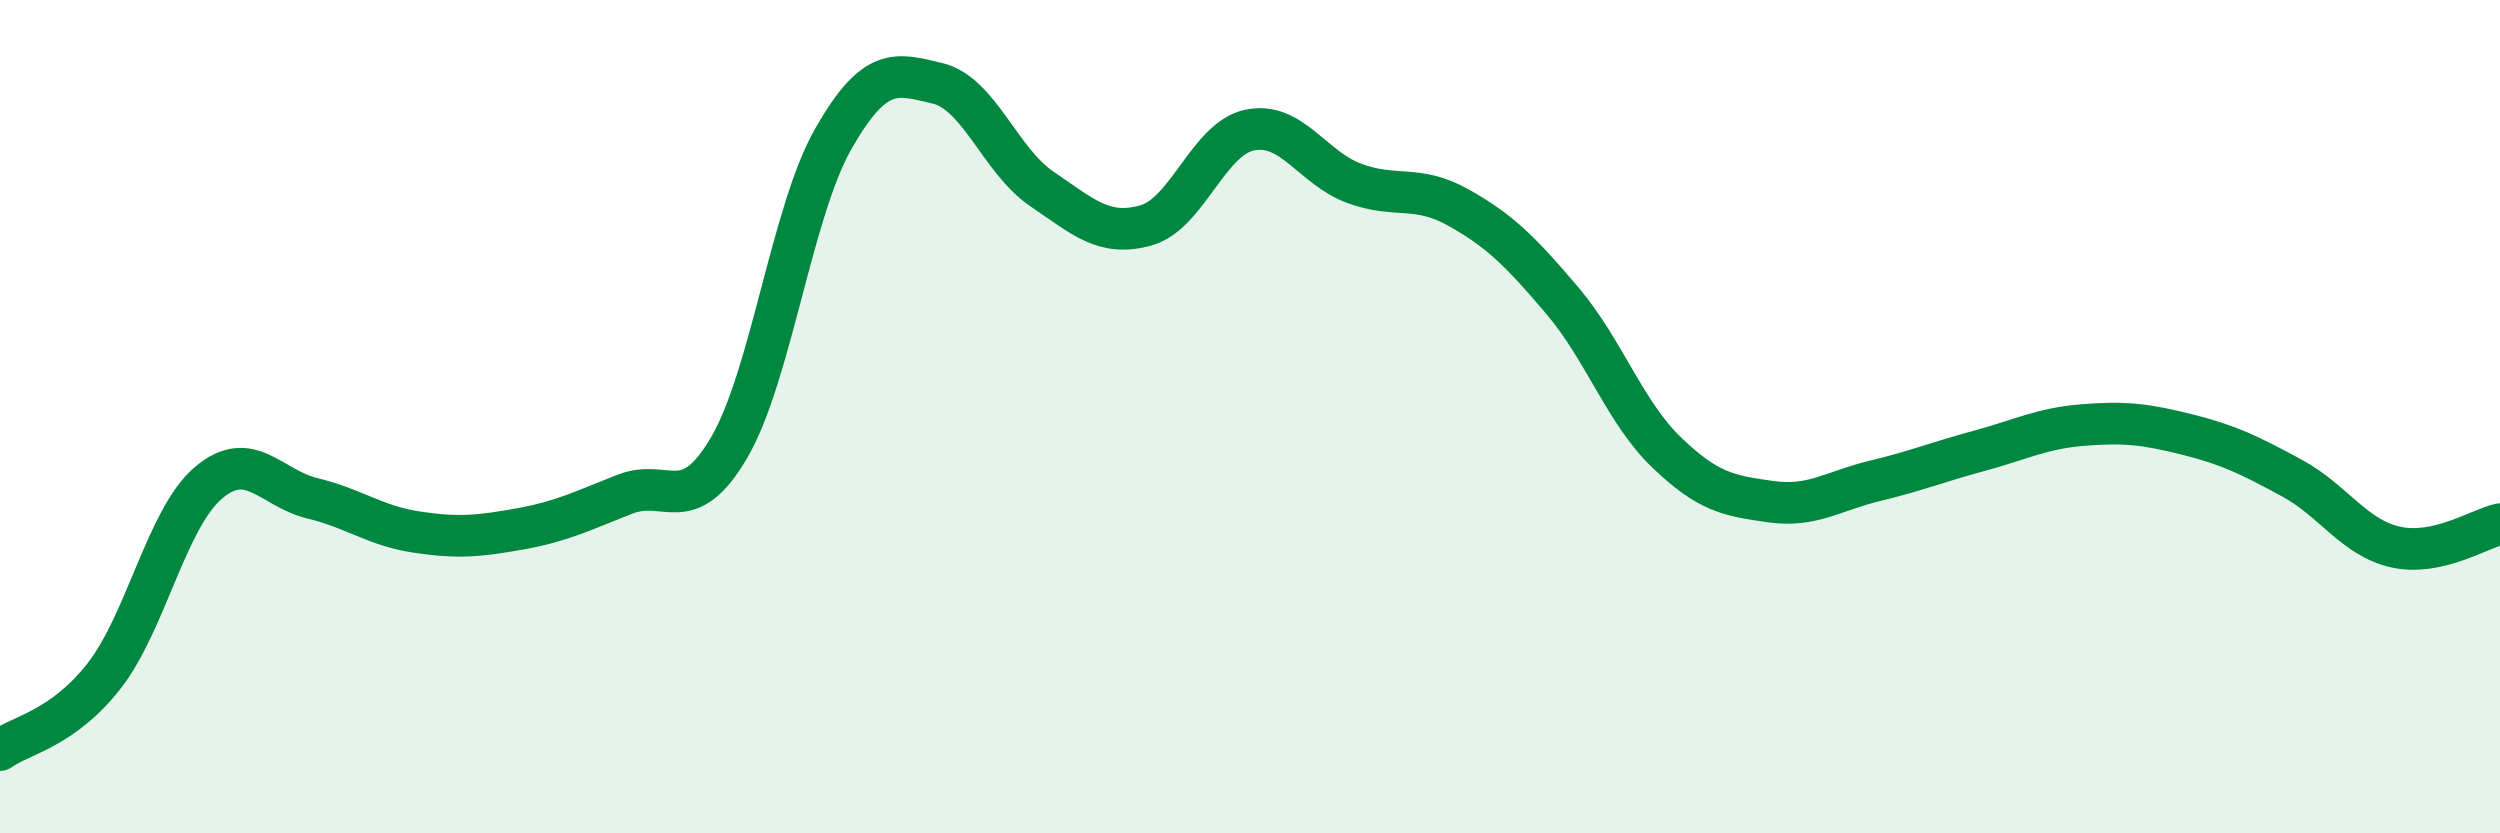 
    <svg width="60" height="20" viewBox="0 0 60 20" xmlns="http://www.w3.org/2000/svg">
      <path
        d="M 0,18 C 0.5,17.64 1.5,17.5 2.5,16.22 C 3.5,14.94 4,12.44 5,11.59 C 6,10.74 6.5,11.72 7.5,11.96 C 8.5,12.2 9,12.62 10,12.77 C 11,12.92 11.5,12.87 12.5,12.69 C 13.5,12.51 14,12.25 15,11.86 C 16,11.47 16.5,12.45 17.5,10.74 C 18.5,9.03 19,5.08 20,3.33 C 21,1.58 21.5,1.76 22.5,2 C 23.5,2.24 24,3.85 25,4.53 C 26,5.21 26.5,5.69 27.5,5.41 C 28.5,5.13 29,3.32 30,3.12 C 31,2.92 31.5,4.03 32.5,4.4 C 33.5,4.77 34,4.42 35,4.98 C 36,5.54 36.5,6.04 37.5,7.22 C 38.5,8.4 39,9.9 40,10.86 C 41,11.82 41.5,11.9 42.5,12.04 C 43.5,12.18 44,11.78 45,11.54 C 46,11.3 46.5,11.09 47.5,10.82 C 48.5,10.55 49,10.28 50,10.2 C 51,10.12 51.5,10.18 52.5,10.43 C 53.5,10.68 54,10.93 55,11.47 C 56,12.01 56.5,12.91 57.5,13.13 C 58.5,13.35 59.5,12.69 60,12.58L60 20L0 20Z"
        fill="#008740"
        opacity="0.1"
        stroke-linecap="round"
        stroke-linejoin="round"
      />
      <path
        d="M 0,18 C 0.5,17.64 1.5,17.5 2.5,16.22 C 3.5,14.94 4,12.44 5,11.59 C 6,10.74 6.5,11.72 7.5,11.96 C 8.5,12.2 9,12.62 10,12.77 C 11,12.92 11.5,12.87 12.5,12.69 C 13.5,12.51 14,12.25 15,11.86 C 16,11.47 16.5,12.45 17.5,10.74 C 18.5,9.03 19,5.08 20,3.33 C 21,1.58 21.5,1.76 22.5,2 C 23.5,2.24 24,3.85 25,4.53 C 26,5.21 26.5,5.69 27.5,5.41 C 28.5,5.13 29,3.32 30,3.12 C 31,2.92 31.5,4.03 32.5,4.4 C 33.5,4.77 34,4.42 35,4.98 C 36,5.54 36.5,6.04 37.5,7.22 C 38.5,8.4 39,9.9 40,10.86 C 41,11.82 41.5,11.9 42.5,12.04 C 43.5,12.18 44,11.78 45,11.54 C 46,11.3 46.5,11.09 47.5,10.82 C 48.5,10.55 49,10.28 50,10.2 C 51,10.12 51.5,10.18 52.5,10.43 C 53.5,10.68 54,10.93 55,11.47 C 56,12.01 56.5,12.91 57.5,13.13 C 58.5,13.35 59.5,12.69 60,12.58"
        stroke="#008740"
        stroke-width="1"
        fill="none"
        stroke-linecap="round"
        stroke-linejoin="round"
      />
    </svg>
  